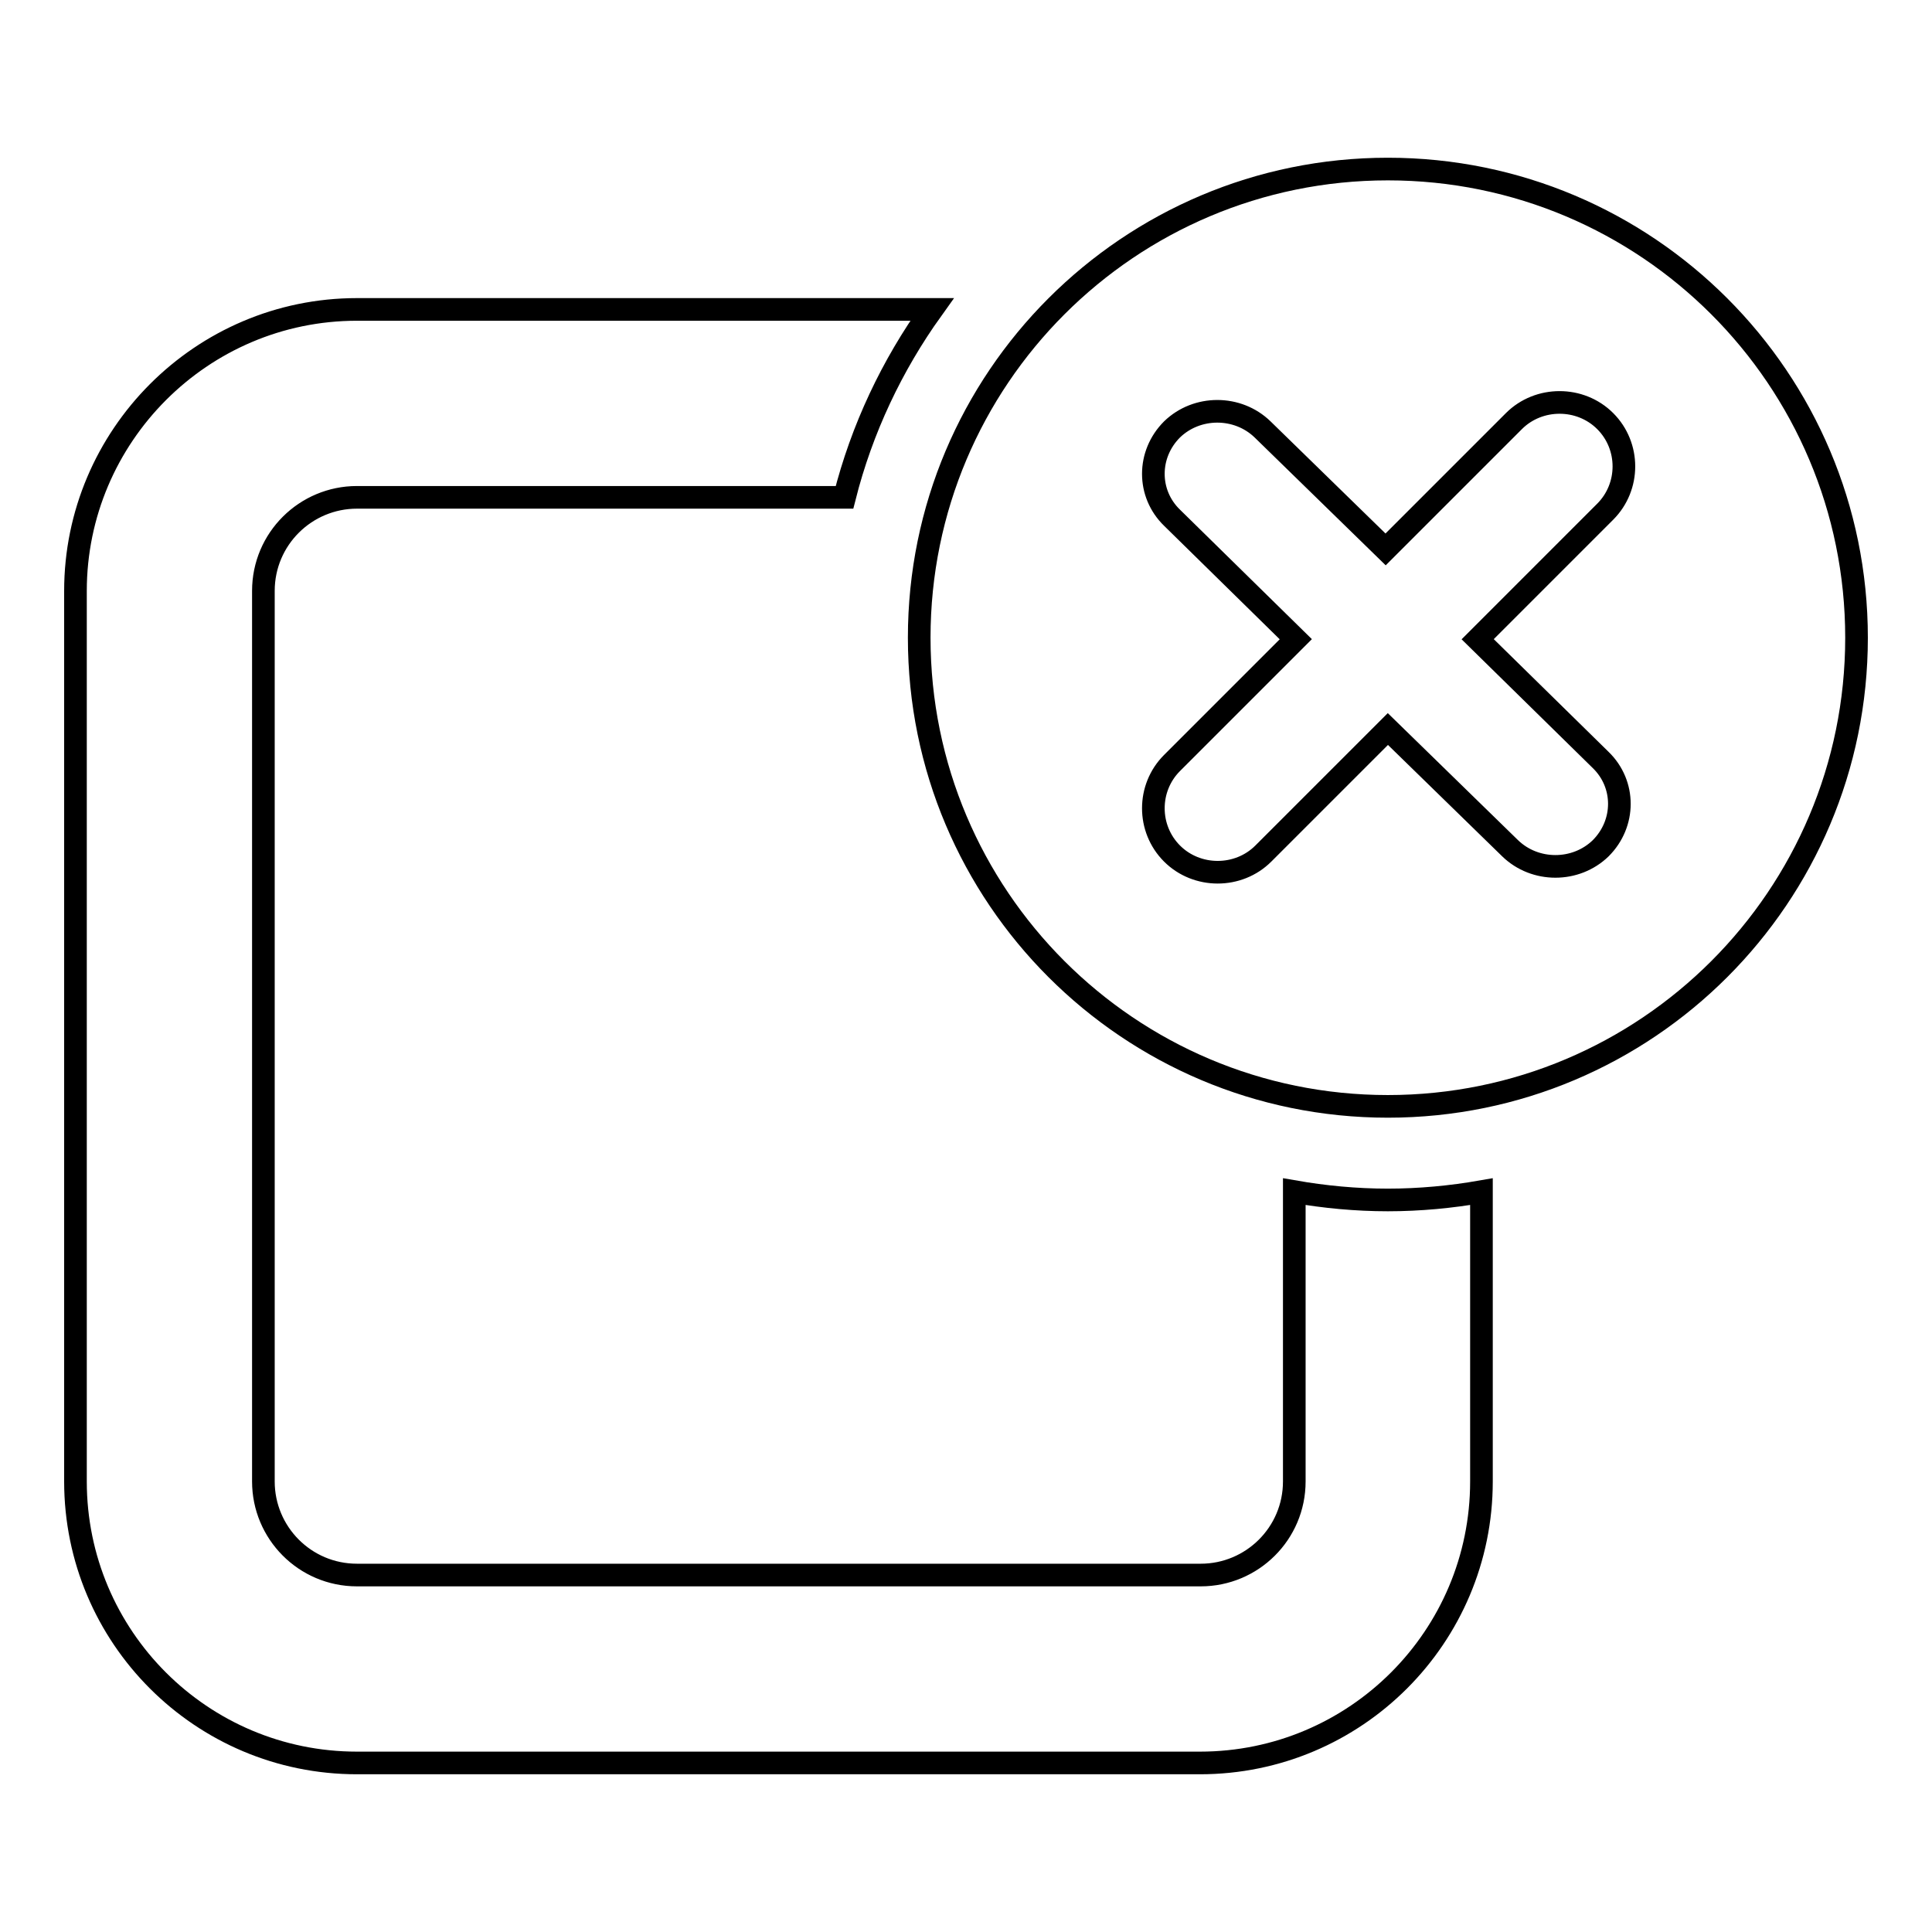 <?xml version="1.0" encoding="utf-8"?>
<!-- Svg Vector Icons : http://www.onlinewebfonts.com/icon -->
<!DOCTYPE svg PUBLIC "-//W3C//DTD SVG 1.1//EN" "http://www.w3.org/Graphics/SVG/1.1/DTD/svg11.dtd">
<svg version="1.1" xmlns="http://www.w3.org/2000/svg" xmlns:xlink="http://www.w3.org/1999/xlink" x="0px" y="0px" viewBox="0 0 256 256" enable-background="new 0 0 256 256" xml:space="preserve">
<g><g><path stroke-width="3" fill-opacity="0" stroke="#000000"  d="M47.3,233.6H159c20.6,0,37.3-16.7,37.3-37.3v-38.4c-4,0.7-8.2,1.1-12.4,1.1s-8.4-0.4-12.4-1.1v38.4c0,6.9-5.6,12.4-12.4,12.4H47.3c-6.9,0-12.4-5.6-12.4-12.4v-118c0-6.9,5.6-12.4,12.4-12.4h64.6c2.3-9.1,6.3-17.5,11.6-24.9H47.3C26.7,41,10,57.8,10,78.3v118C10,216.9,26.7,233.6,47.3,233.6z M183.9,22.4c-34.3,0-62.1,27.8-62.1,62.1c0,34.3,27.8,62.1,62.1,62.1c34.3,0,62.1-27.8,62.1-62.1S218.2,22.4,183.9,22.4z M212.1,100.7c3.3,3.2,3.3,8.4,0,11.7c-3.3,3.2-8.7,3.2-12,0l-16.2-15.8l-16.5,16.5c-3.3,3.3-8.8,3.3-12.1,0s-3.3-8.7,0-12l16.4-16.4l-16.4-16.1c-3.3-3.2-3.3-8.4,0-11.7c3.3-3.2,8.7-3.2,12,0l16.3,15.9l17-17c3.3-3.3,8.8-3.3,12.1,0c3.3,3.3,3.3,8.7,0,12l-16.9,16.9L212.1,100.7z"/></g></g>
</svg>